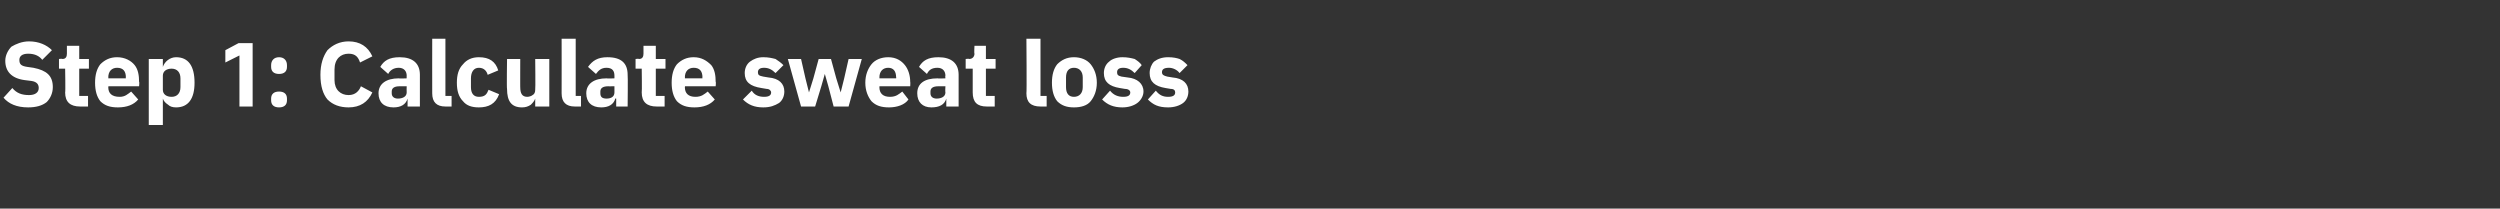 <?xml version="1.0" standalone="no"?><!DOCTYPE svg PUBLIC "-//W3C//DTD SVG 1.1//EN" "http://www.w3.org/Graphics/SVG/1.1/DTD/svg11.dtd"><svg xmlns="http://www.w3.org/2000/svg" version="1.1" width="284px" height="23.7px" viewBox="0 -4 284 23.7" style="top:-4px"><rect x="0" y="-4" width="284" height="23.7" fill="#333333" stroke="none"/>  <desc>Step 1: Calculate sweat loss</desc>  <defs/>  <g id="Polygon204031">    <path d="M 5.3 7.6 C 5.7 7.2 6 6.6 6 5.9 C 6 4.6 5.3 4 3.8 3.7 C 3.8 3.7 3.1 3.6 3.1 3.6 C 2.4 3.5 2.2 3.3 2.2 2.8 C 2.2 2.4 2.5 2.1 3.2 2.1 C 4 2.1 4.5 2.4 4.8 2.8 C 4.8 2.8 5.9 1.7 5.9 1.7 C 5.3 1.1 4.4 0.7 3.3 0.7 C 2.5 0.7 1.8 1 1.3 1.3 C 0.9 1.7 0.6 2.3 0.6 2.9 C 0.6 4.1 1.3 4.9 2.8 5.1 C 2.8 5.1 3.6 5.2 3.6 5.2 C 4.2 5.3 4.4 5.6 4.4 6 C 4.4 6.5 4 6.8 3.3 6.8 C 2.5 6.8 1.9 6.6 1.4 6 C 1.4 6 0.4 7.1 0.4 7.1 C 1 7.8 1.9 8.2 3.2 8.2 C 4.1 8.2 4.8 8 5.3 7.6 Z M 10 8.1 L 10 6.9 L 9 6.9 L 9 3.8 L 10.1 3.8 L 10.1 2.7 L 9 2.7 L 9 1.2 L 7.6 1.2 C 7.6 1.2 7.6 2.07 7.6 2.1 C 7.6 2.4 7.5 2.7 7.1 2.7 C 7.06 2.65 6.7 2.7 6.7 2.7 L 6.7 3.8 L 7.4 3.8 C 7.4 3.8 7.45 6.52 7.4 6.5 C 7.4 7.6 8 8.1 9.1 8.1 C 9.07 8.11 10 8.1 10 8.1 Z M 15.7 7.3 C 15.7 7.3 14.9 6.4 14.9 6.4 C 14.5 6.7 14.2 7 13.6 7 C 12.7 7 12.3 6.6 12.3 5.9 C 12.34 5.86 12.3 5.8 12.3 5.8 L 15.8 5.8 C 15.8 5.8 15.85 5.31 15.8 5.3 C 15.8 4.6 15.7 3.9 15.3 3.4 C 14.9 2.9 14.2 2.5 13.3 2.5 C 12.5 2.5 11.9 2.8 11.4 3.3 C 11 3.8 10.8 4.5 10.8 5.4 C 10.8 6.3 11 7 11.4 7.5 C 11.9 8 12.5 8.2 13.4 8.2 C 14.4 8.2 15.2 7.9 15.7 7.3 Z M 14.3 4.8 C 14.26 4.77 14.3 4.9 14.3 4.9 L 12.3 4.9 C 12.3 4.9 12.34 4.78 12.3 4.8 C 12.3 4.1 12.7 3.7 13.3 3.7 C 14 3.7 14.3 4.1 14.3 4.8 Z M 16.9 10.2 L 18.5 10.2 L 18.5 7.2 C 18.5 7.2 18.53 7.2 18.5 7.2 C 18.6 7.5 18.8 7.7 19.1 7.9 C 19.3 8.1 19.6 8.2 20 8.2 C 21.4 8.2 22.1 7.2 22.1 5.4 C 22.1 3.5 21.4 2.5 20 2.5 C 19.3 2.5 18.7 3 18.5 3.6 C 18.53 3.57 18.5 3.6 18.5 3.6 L 18.5 2.7 L 16.9 2.7 L 16.9 10.2 Z M 18.5 6.2 C 18.5 6.2 18.5 4.6 18.5 4.6 C 18.5 4.1 18.9 3.8 19.5 3.8 C 20.1 3.8 20.5 4.2 20.5 4.9 C 20.5 4.9 20.5 5.9 20.5 5.9 C 20.5 6.6 20.1 7 19.5 7 C 18.9 7 18.5 6.7 18.5 6.2 Z M 27.1 0.9 L 28.7 0.9 L 28.7 8.1 L 27.2 8.1 L 27.2 2.3 L 25.6 3.1 L 25.6 1.7 L 27.1 0.9 Z M 32.6 7.4 C 32.6 7.4 32.6 7.2 32.6 7.2 C 32.6 6.7 32.3 6.4 31.7 6.4 C 31.1 6.4 30.8 6.7 30.8 7.2 C 30.8 7.2 30.8 7.4 30.8 7.4 C 30.8 7.9 31.1 8.2 31.7 8.2 C 32.3 8.2 32.6 7.9 32.6 7.4 Z M 32.6 3.6 C 32.6 3.6 32.6 3.4 32.6 3.4 C 32.6 2.9 32.3 2.5 31.7 2.5 C 31.1 2.5 30.8 2.9 30.8 3.4 C 30.8 3.4 30.8 3.6 30.8 3.6 C 30.8 4.1 31.1 4.4 31.7 4.4 C 32.3 4.4 32.6 4.1 32.6 3.6 Z M 42.3 6.5 C 42.3 6.5 41 5.8 41 5.8 C 40.8 6.3 40.4 6.8 39.6 6.8 C 38.7 6.8 38 6.2 38 5.1 C 38 5.1 38 3.9 38 3.9 C 38 2.7 38.7 2.1 39.6 2.1 C 40.4 2.1 40.7 2.5 40.9 3.1 C 40.9 3.1 42.3 2.4 42.3 2.4 C 41.8 1.3 40.9 0.7 39.6 0.7 C 38.6 0.7 37.8 1.1 37.2 1.7 C 36.7 2.4 36.4 3.3 36.4 4.5 C 36.4 5.8 36.7 6.7 37.2 7.3 C 37.8 7.9 38.6 8.2 39.6 8.2 C 40.9 8.2 41.8 7.6 42.3 6.5 Z M 47.7 4.5 C 47.71 4.52 47.7 8.1 47.7 8.1 L 46.3 8.1 L 46.3 7.2 C 46.3 7.2 46.27 7.16 46.3 7.2 C 46.1 7.9 45.5 8.2 44.7 8.2 C 43.6 8.2 43 7.6 43 6.6 C 43 5.5 43.9 4.9 45.3 4.9 C 45.31 4.94 46.2 4.9 46.2 4.9 C 46.2 4.9 46.18 4.6 46.2 4.6 C 46.2 4.1 45.9 3.7 45.3 3.7 C 44.7 3.7 44.3 4 44.1 4.4 C 44.1 4.4 43.2 3.6 43.2 3.6 C 43.6 2.9 44.2 2.5 45.4 2.5 C 46.9 2.5 47.7 3.2 47.7 4.5 Z M 46.2 5.8 C 46.2 5.8 45.43 5.81 45.4 5.8 C 44.8 5.8 44.5 6 44.5 6.4 C 44.5 6.4 44.5 6.6 44.5 6.6 C 44.5 7 44.8 7.2 45.2 7.2 C 45.7 7.2 46.2 7 46.2 6.5 C 46.18 6.46 46.2 5.8 46.2 5.8 Z M 51.3 8.1 L 51.3 6.9 L 50.6 6.9 L 50.6 0.4 L 49.1 0.4 C 49.1 0.4 49.09 6.61 49.1 6.6 C 49.1 7.6 49.6 8.1 50.6 8.1 C 50.62 8.11 51.3 8.1 51.3 8.1 Z M 56.7 6.7 C 56.7 6.7 55.5 6.2 55.5 6.2 C 55.3 6.7 55.1 7 54.4 7 C 53.8 7 53.5 6.6 53.5 5.9 C 53.5 5.9 53.5 4.9 53.5 4.9 C 53.5 4.2 53.8 3.7 54.4 3.7 C 55 3.7 55.3 4.1 55.4 4.5 C 55.4 4.5 56.6 4 56.6 4 C 56.3 3 55.6 2.5 54.4 2.5 C 53.6 2.5 53 2.8 52.6 3.3 C 52.1 3.8 51.9 4.5 51.9 5.4 C 51.9 6.3 52.1 7 52.6 7.5 C 53 8 53.6 8.2 54.4 8.2 C 55.5 8.2 56.3 7.8 56.7 6.7 Z M 60.8 8.1 L 62.4 8.1 L 62.4 2.7 L 60.8 2.7 C 60.8 2.7 60.84 6.2 60.8 6.2 C 60.8 6.5 60.7 6.7 60.5 6.8 C 60.4 6.9 60.1 7 59.9 7 C 59.3 7 59.1 6.6 59.1 5.9 C 59.09 5.95 59.1 2.7 59.1 2.7 L 57.6 2.7 C 57.6 2.7 57.55 6.08 57.6 6.1 C 57.6 7.5 58.1 8.2 59.3 8.2 C 59.7 8.2 60 8.1 60.3 7.9 C 60.5 7.7 60.7 7.5 60.8 7.2 C 60.79 7.2 60.8 7.2 60.8 7.2 L 60.8 8.1 Z M 66 8.1 L 66 6.9 L 65.4 6.9 L 65.4 0.4 L 63.8 0.4 C 63.8 0.4 63.81 6.61 63.8 6.6 C 63.8 7.6 64.3 8.1 65.3 8.1 C 65.34 8.11 66 8.1 66 8.1 Z M 71.3 4.5 C 71.34 4.52 71.3 8.1 71.3 8.1 L 70 8.1 L 70 7.2 C 70 7.2 69.9 7.16 69.9 7.2 C 69.7 7.9 69.1 8.2 68.3 8.2 C 67.2 8.2 66.6 7.6 66.6 6.6 C 66.6 5.5 67.5 4.9 68.9 4.9 C 68.94 4.94 69.8 4.9 69.8 4.9 C 69.8 4.9 69.8 4.6 69.8 4.6 C 69.8 4.1 69.6 3.7 68.9 3.7 C 68.3 3.7 68 4 67.7 4.4 C 67.7 4.4 66.8 3.6 66.8 3.6 C 67.3 2.9 67.9 2.5 69 2.5 C 70.6 2.5 71.3 3.2 71.3 4.5 Z M 69.8 5.8 C 69.8 5.8 69.05 5.81 69.1 5.8 C 68.5 5.8 68.2 6 68.2 6.4 C 68.2 6.4 68.2 6.6 68.2 6.6 C 68.2 7 68.4 7.2 68.9 7.2 C 69.4 7.2 69.8 7 69.8 6.5 C 69.8 6.46 69.8 5.8 69.8 5.8 Z M 75.5 8.1 L 75.5 6.9 L 74.5 6.9 L 74.5 3.8 L 75.6 3.8 L 75.6 2.7 L 74.5 2.7 L 74.5 1.2 L 73.1 1.2 C 73.1 1.2 73.1 2.07 73.1 2.1 C 73.1 2.4 73 2.7 72.6 2.7 C 72.56 2.65 72.2 2.7 72.2 2.7 L 72.2 3.8 L 72.9 3.8 C 72.9 3.8 72.94 6.52 72.9 6.5 C 72.9 7.6 73.5 8.1 74.6 8.1 C 74.57 8.11 75.5 8.1 75.5 8.1 Z M 81.2 7.3 C 81.2 7.3 80.4 6.4 80.4 6.4 C 80 6.7 79.7 7 79 7 C 78.2 7 77.8 6.6 77.8 5.9 C 77.84 5.86 77.8 5.8 77.8 5.8 L 81.3 5.8 C 81.3 5.8 81.35 5.31 81.3 5.3 C 81.3 4.6 81.2 3.9 80.8 3.4 C 80.3 2.9 79.7 2.5 78.8 2.5 C 78 2.5 77.4 2.8 76.9 3.3 C 76.5 3.8 76.3 4.5 76.3 5.4 C 76.3 6.3 76.5 7 76.9 7.5 C 77.4 8 78 8.2 78.9 8.2 C 79.9 8.2 80.7 7.9 81.2 7.3 Z M 79.8 4.8 C 79.76 4.77 79.8 4.9 79.8 4.9 L 77.8 4.9 C 77.8 4.9 77.84 4.78 77.8 4.8 C 77.8 4.1 78.2 3.7 78.8 3.7 C 79.5 3.7 79.8 4.1 79.8 4.8 Z M 88.5 7.7 C 88.9 7.4 89.1 6.9 89.1 6.4 C 89.1 5.5 88.5 4.9 87.3 4.8 C 87.3 4.8 86.7 4.7 86.7 4.7 C 86.2 4.6 86.1 4.5 86.1 4.2 C 86.1 3.9 86.3 3.7 86.8 3.7 C 87.3 3.7 87.7 3.9 88.1 4.3 C 88.1 4.3 89 3.4 89 3.4 C 88.7 3.1 88.4 2.9 88.1 2.7 C 87.7 2.6 87.3 2.5 86.7 2.5 C 86.1 2.5 85.6 2.7 85.2 3 C 84.8 3.3 84.6 3.8 84.6 4.3 C 84.6 5.3 85.2 5.8 86.5 6 C 86.5 6 87.1 6.1 87.1 6.1 C 87.4 6.1 87.6 6.3 87.6 6.5 C 87.6 6.8 87.4 7 86.8 7 C 86.2 7 85.7 6.8 85.4 6.3 C 85.4 6.3 84.4 7.3 84.4 7.3 C 85 7.9 85.7 8.2 86.7 8.2 C 87.5 8.2 88 8 88.5 7.7 Z M 91 8.1 L 92.6 8.1 L 93.3 5.8 L 93.7 4.4 L 93.7 4.4 L 94.1 5.8 L 94.7 8.1 L 96.4 8.1 L 97.9 2.7 L 96.4 2.7 L 95.9 4.9 L 95.5 6.5 L 95.5 6.5 L 95 4.9 L 94.4 2.7 L 93 2.7 L 92.4 4.9 L 91.9 6.5 L 91.9 6.5 L 91.5 4.9 L 91 2.7 L 89.5 2.7 L 91 8.1 Z M 103.2 7.3 C 103.2 7.3 102.5 6.4 102.5 6.4 C 102.1 6.7 101.8 7 101.1 7 C 100.3 7 99.9 6.6 99.9 5.9 C 99.92 5.86 99.9 5.8 99.9 5.8 L 103.4 5.8 C 103.4 5.8 103.43 5.31 103.4 5.3 C 103.4 4.6 103.2 3.9 102.8 3.4 C 102.4 2.9 101.8 2.5 100.9 2.5 C 100.1 2.5 99.4 2.8 99 3.3 C 98.6 3.8 98.3 4.5 98.3 5.4 C 98.3 6.3 98.6 7 99 7.5 C 99.5 8 100.1 8.2 101 8.2 C 101.9 8.2 102.8 7.9 103.2 7.3 Z M 101.8 4.8 C 101.84 4.77 101.8 4.9 101.8 4.9 L 99.9 4.9 C 99.9 4.9 99.92 4.78 99.9 4.8 C 99.9 4.1 100.3 3.7 100.9 3.7 C 101.5 3.7 101.8 4.1 101.8 4.8 Z M 108.9 4.5 C 108.9 4.52 108.9 8.1 108.9 8.1 L 107.5 8.1 L 107.5 7.2 C 107.5 7.2 107.45 7.16 107.5 7.2 C 107.3 7.9 106.7 8.2 105.8 8.2 C 104.8 8.2 104.2 7.6 104.2 6.6 C 104.2 5.5 105 4.9 106.5 4.9 C 106.49 4.94 107.4 4.9 107.4 4.9 C 107.4 4.9 107.36 4.6 107.4 4.6 C 107.4 4.1 107.1 3.7 106.5 3.7 C 105.8 3.7 105.5 4 105.3 4.4 C 105.3 4.4 104.4 3.6 104.4 3.6 C 104.8 2.9 105.4 2.5 106.6 2.5 C 108.1 2.5 108.9 3.2 108.9 4.5 Z M 107.4 5.8 C 107.4 5.8 106.61 5.81 106.6 5.8 C 106 5.8 105.7 6 105.7 6.4 C 105.7 6.4 105.7 6.6 105.7 6.6 C 105.7 7 106 7.2 106.4 7.2 C 106.9 7.2 107.4 7 107.4 6.5 C 107.36 6.46 107.4 5.8 107.4 5.8 Z M 113 8.1 L 113 6.9 L 112 6.9 L 112 3.8 L 113.1 3.8 L 113.1 2.7 L 112 2.7 L 112 1.2 L 110.7 1.2 C 110.7 1.2 110.65 2.07 110.7 2.1 C 110.7 2.4 110.5 2.7 110.1 2.7 C 110.11 2.65 109.7 2.7 109.7 2.7 L 109.7 3.8 L 110.5 3.8 C 110.5 3.8 110.5 6.52 110.5 6.5 C 110.5 7.6 111 8.1 112.1 8.1 C 112.12 8.11 113 8.1 113 8.1 Z M 118.9 8.1 L 118.9 6.9 L 118.2 6.9 L 118.2 0.4 L 116.6 0.4 C 116.6 0.4 116.65 6.61 116.6 6.6 C 116.6 7.6 117.1 8.1 118.2 8.1 C 118.17 8.11 118.9 8.1 118.9 8.1 Z M 123.9 7.5 C 124.3 7 124.6 6.3 124.6 5.4 C 124.6 4.5 124.3 3.8 123.9 3.3 C 123.5 2.8 122.8 2.5 122 2.5 C 121.2 2.5 120.6 2.8 120.1 3.3 C 119.7 3.8 119.5 4.5 119.5 5.4 C 119.5 6.3 119.7 7 120.1 7.5 C 120.6 8 121.2 8.2 122 8.2 C 122.8 8.2 123.5 8 123.9 7.5 Z M 121.1 5.9 C 121.1 5.9 121.1 4.8 121.1 4.8 C 121.1 4.1 121.4 3.7 122 3.7 C 122.6 3.7 123 4.1 123 4.8 C 123 4.8 123 5.9 123 5.9 C 123 6.6 122.6 7 122 7 C 121.4 7 121.1 6.6 121.1 5.9 Z M 129.2 7.7 C 129.6 7.4 129.9 6.9 129.9 6.4 C 129.9 5.5 129.2 4.9 128.1 4.8 C 128.1 4.8 127.4 4.7 127.4 4.7 C 127 4.6 126.9 4.5 126.9 4.2 C 126.9 3.9 127.1 3.7 127.6 3.7 C 128.1 3.7 128.5 3.9 128.9 4.3 C 128.9 4.3 129.7 3.4 129.7 3.4 C 129.5 3.1 129.2 2.9 128.9 2.7 C 128.5 2.6 128.1 2.5 127.5 2.5 C 126.9 2.5 126.3 2.7 126 3 C 125.6 3.3 125.4 3.8 125.4 4.3 C 125.4 5.3 126 5.8 127.2 6 C 127.2 6 127.8 6.1 127.8 6.1 C 128.2 6.1 128.4 6.3 128.4 6.5 C 128.4 6.8 128.2 7 127.6 7 C 127 7 126.5 6.8 126.1 6.3 C 126.1 6.3 125.2 7.3 125.2 7.3 C 125.8 7.9 126.5 8.2 127.5 8.2 C 128.2 8.2 128.8 8 129.2 7.7 Z M 134.4 7.7 C 134.8 7.4 135 6.9 135 6.4 C 135 5.5 134.4 4.9 133.2 4.8 C 133.2 4.8 132.6 4.7 132.6 4.7 C 132.2 4.6 132 4.5 132 4.2 C 132 3.9 132.2 3.7 132.8 3.7 C 133.2 3.7 133.7 3.9 134 4.3 C 134 4.3 134.9 3.4 134.9 3.4 C 134.6 3.1 134.4 2.9 134 2.7 C 133.7 2.6 133.3 2.5 132.7 2.5 C 132 2.5 131.5 2.7 131.1 3 C 130.8 3.3 130.6 3.8 130.6 4.3 C 130.6 5.3 131.2 5.8 132.4 6 C 132.4 6 133 6.1 133 6.1 C 133.4 6.1 133.5 6.3 133.5 6.5 C 133.5 6.8 133.3 7 132.7 7 C 132.1 7 131.7 6.8 131.3 6.3 C 131.3 6.3 130.4 7.3 130.4 7.3 C 131 7.9 131.6 8.2 132.7 8.2 C 133.4 8.2 134 8 134.4 7.7 Z " stroke="none" fill="#fff"/>  </g></svg>